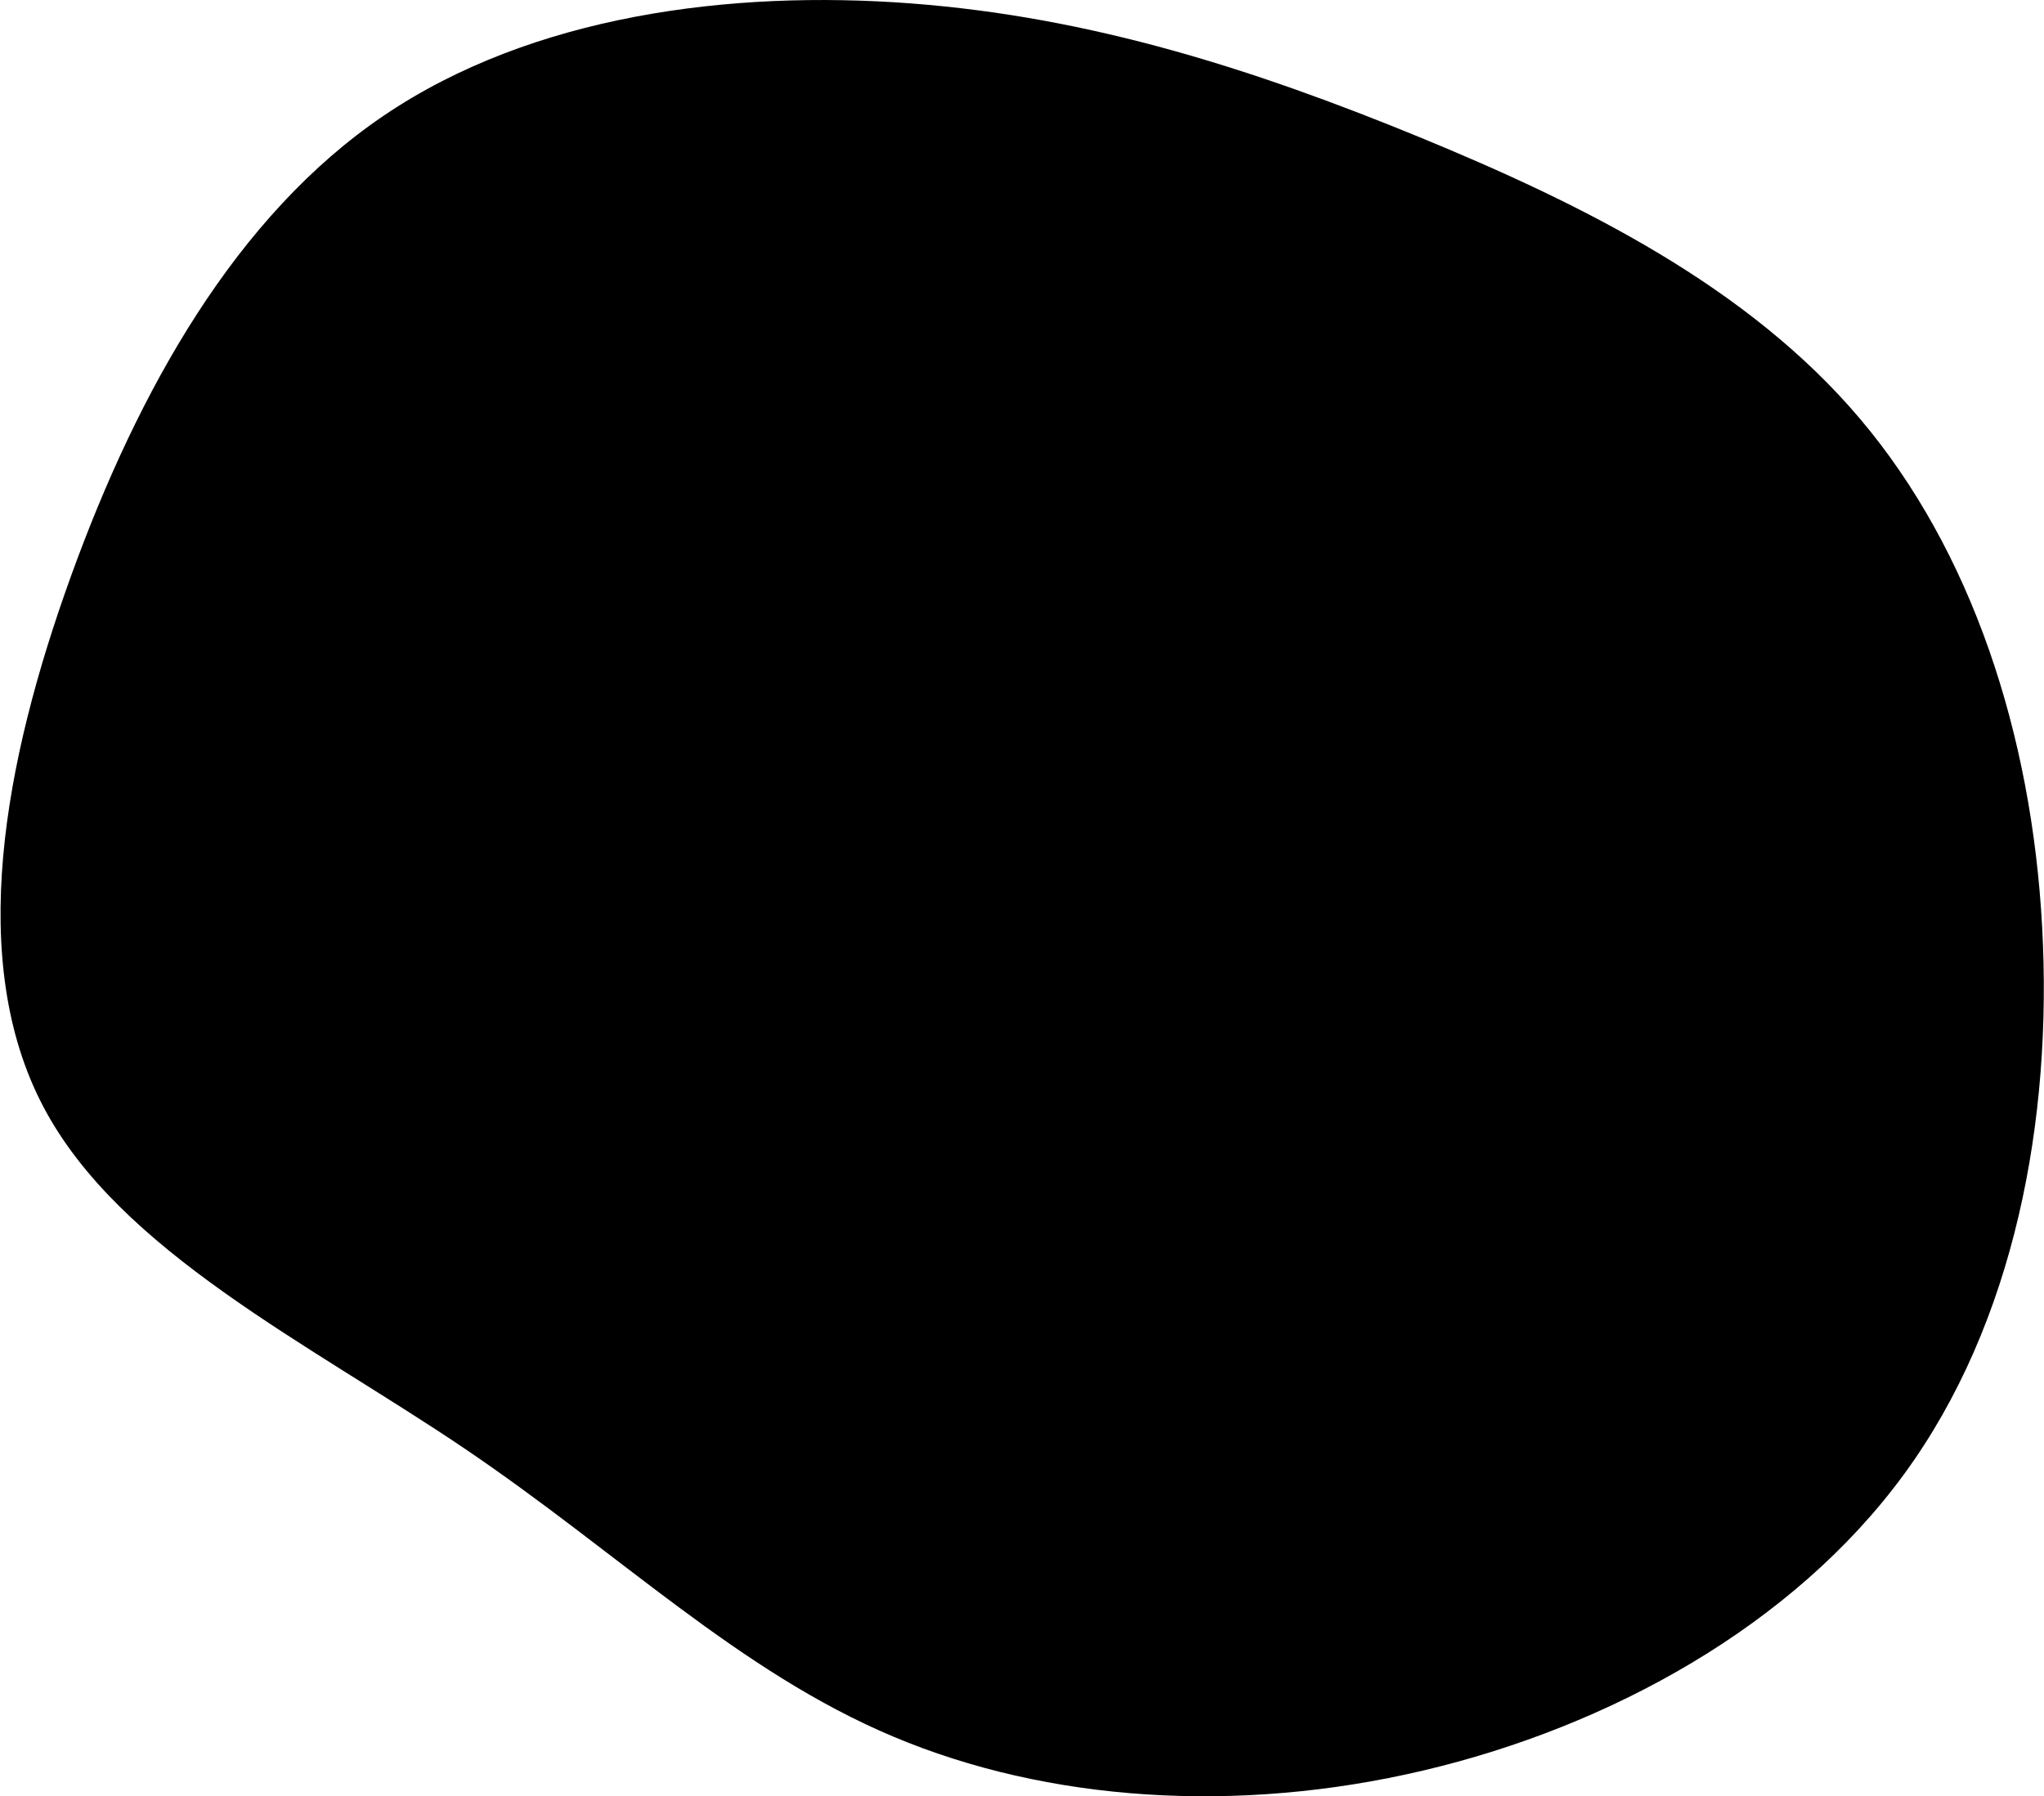 <svg xmlns="http://www.w3.org/2000/svg" viewBox="0 0 232.6 204.44"><title>Asset 1</title><g id="Layer_2" data-name="Layer 2"><g id="Objects"><path d="M161.51,15.6c18.64,7.67,37.41,17,50.15,32.06s19.54,35.9,20.73,57.84-3.11,45.05-15.72,62.29S183.19,196.5,162,201.5s-42.78,3.56-60.37-3.86-31.13-20.85-48.74-32.76-39.35-22.46-48-39S.4,86.8,8.07,65.59,26.87,24.53,43.7,13.14,83.09-1.17,103.68.39,142.83,7.94,161.51,15.6Z"/></g></g></svg>